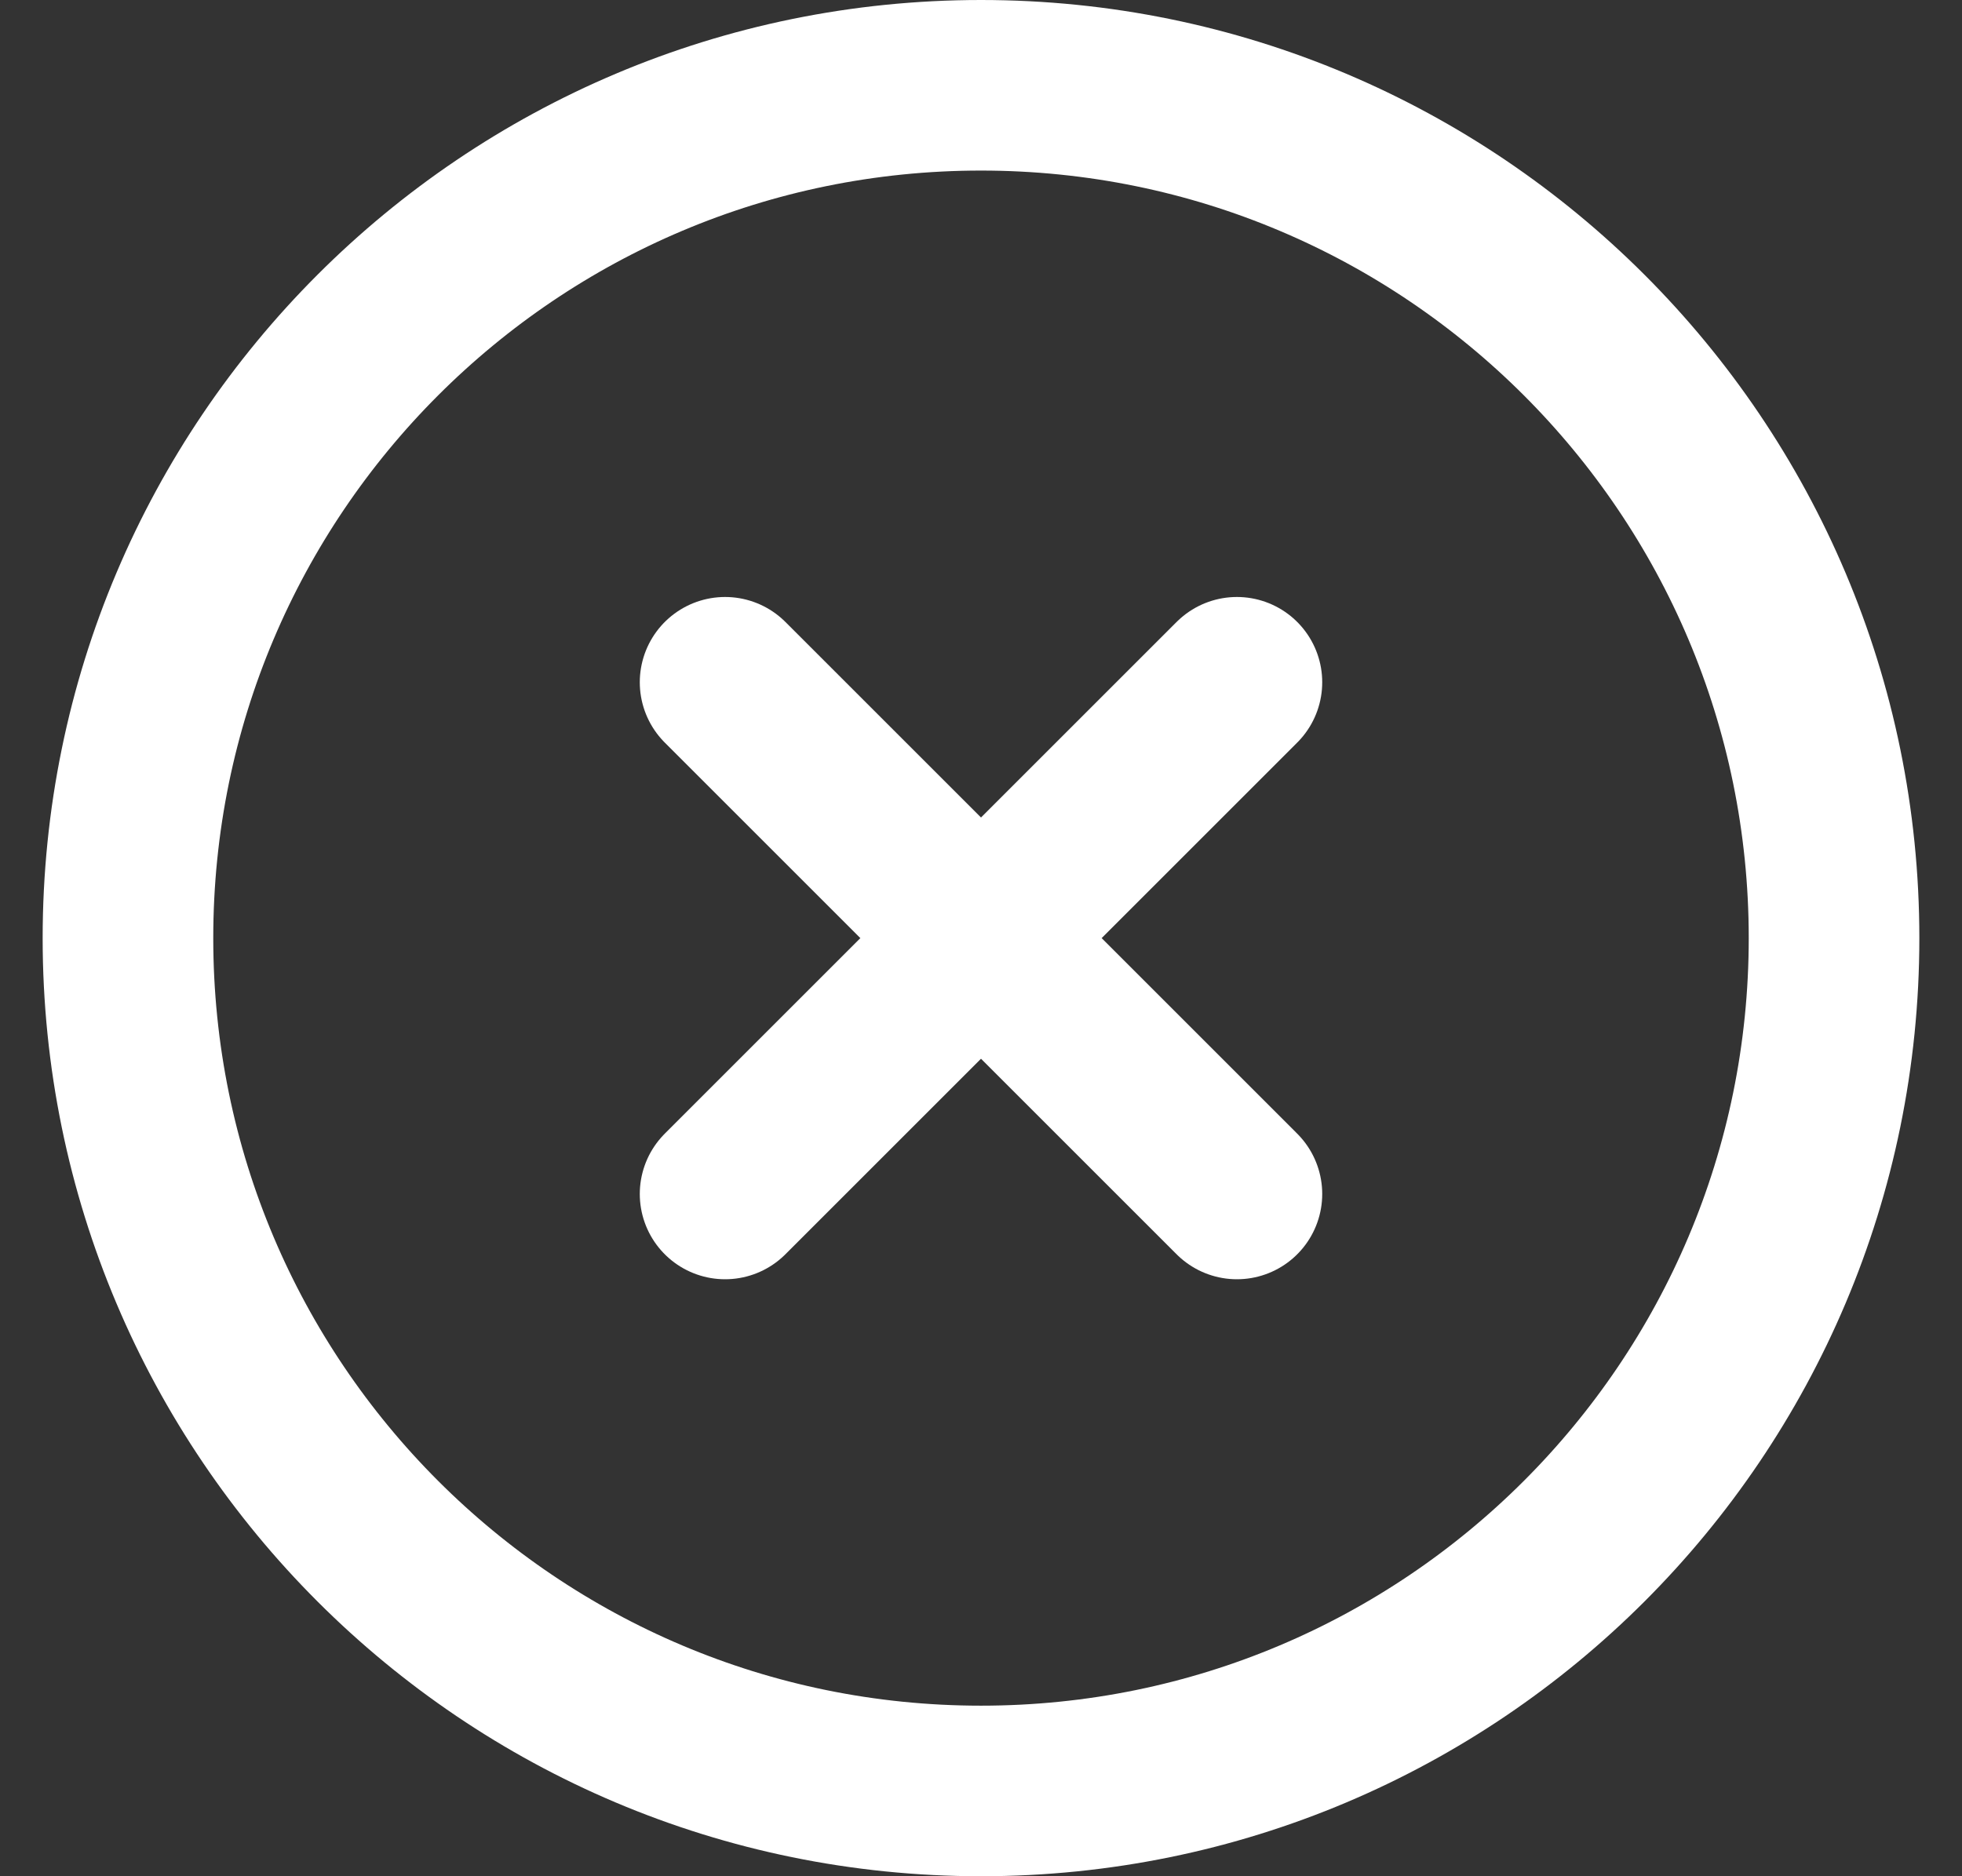 <svg width="23" height="22" viewBox="0 0 23 22" fill="none" xmlns="http://www.w3.org/2000/svg">
<rect x="0" y="0" width="23" height="22" fill="#333333" stroke="none"/>
<path d="M11.5 21C17.023 21 21.5 16.523 21.5 11C21.5 5.477 17.023 1 11.5 1C5.977 1 1.5 5.477 1.5 11C1.5 16.523 5.977 21 11.5 21Z" stroke="white" stroke-width="2" stroke-linecap="round" stroke-linejoin="round"/>
<path d="M14.5 8L8.5 14" stroke="white" stroke-width="2" stroke-linecap="round" stroke-linejoin="round"/>
<path d="M8.5 8L14.5 14" stroke="white" stroke-width="2" stroke-linecap="round" stroke-linejoin="round"/>
</svg>
